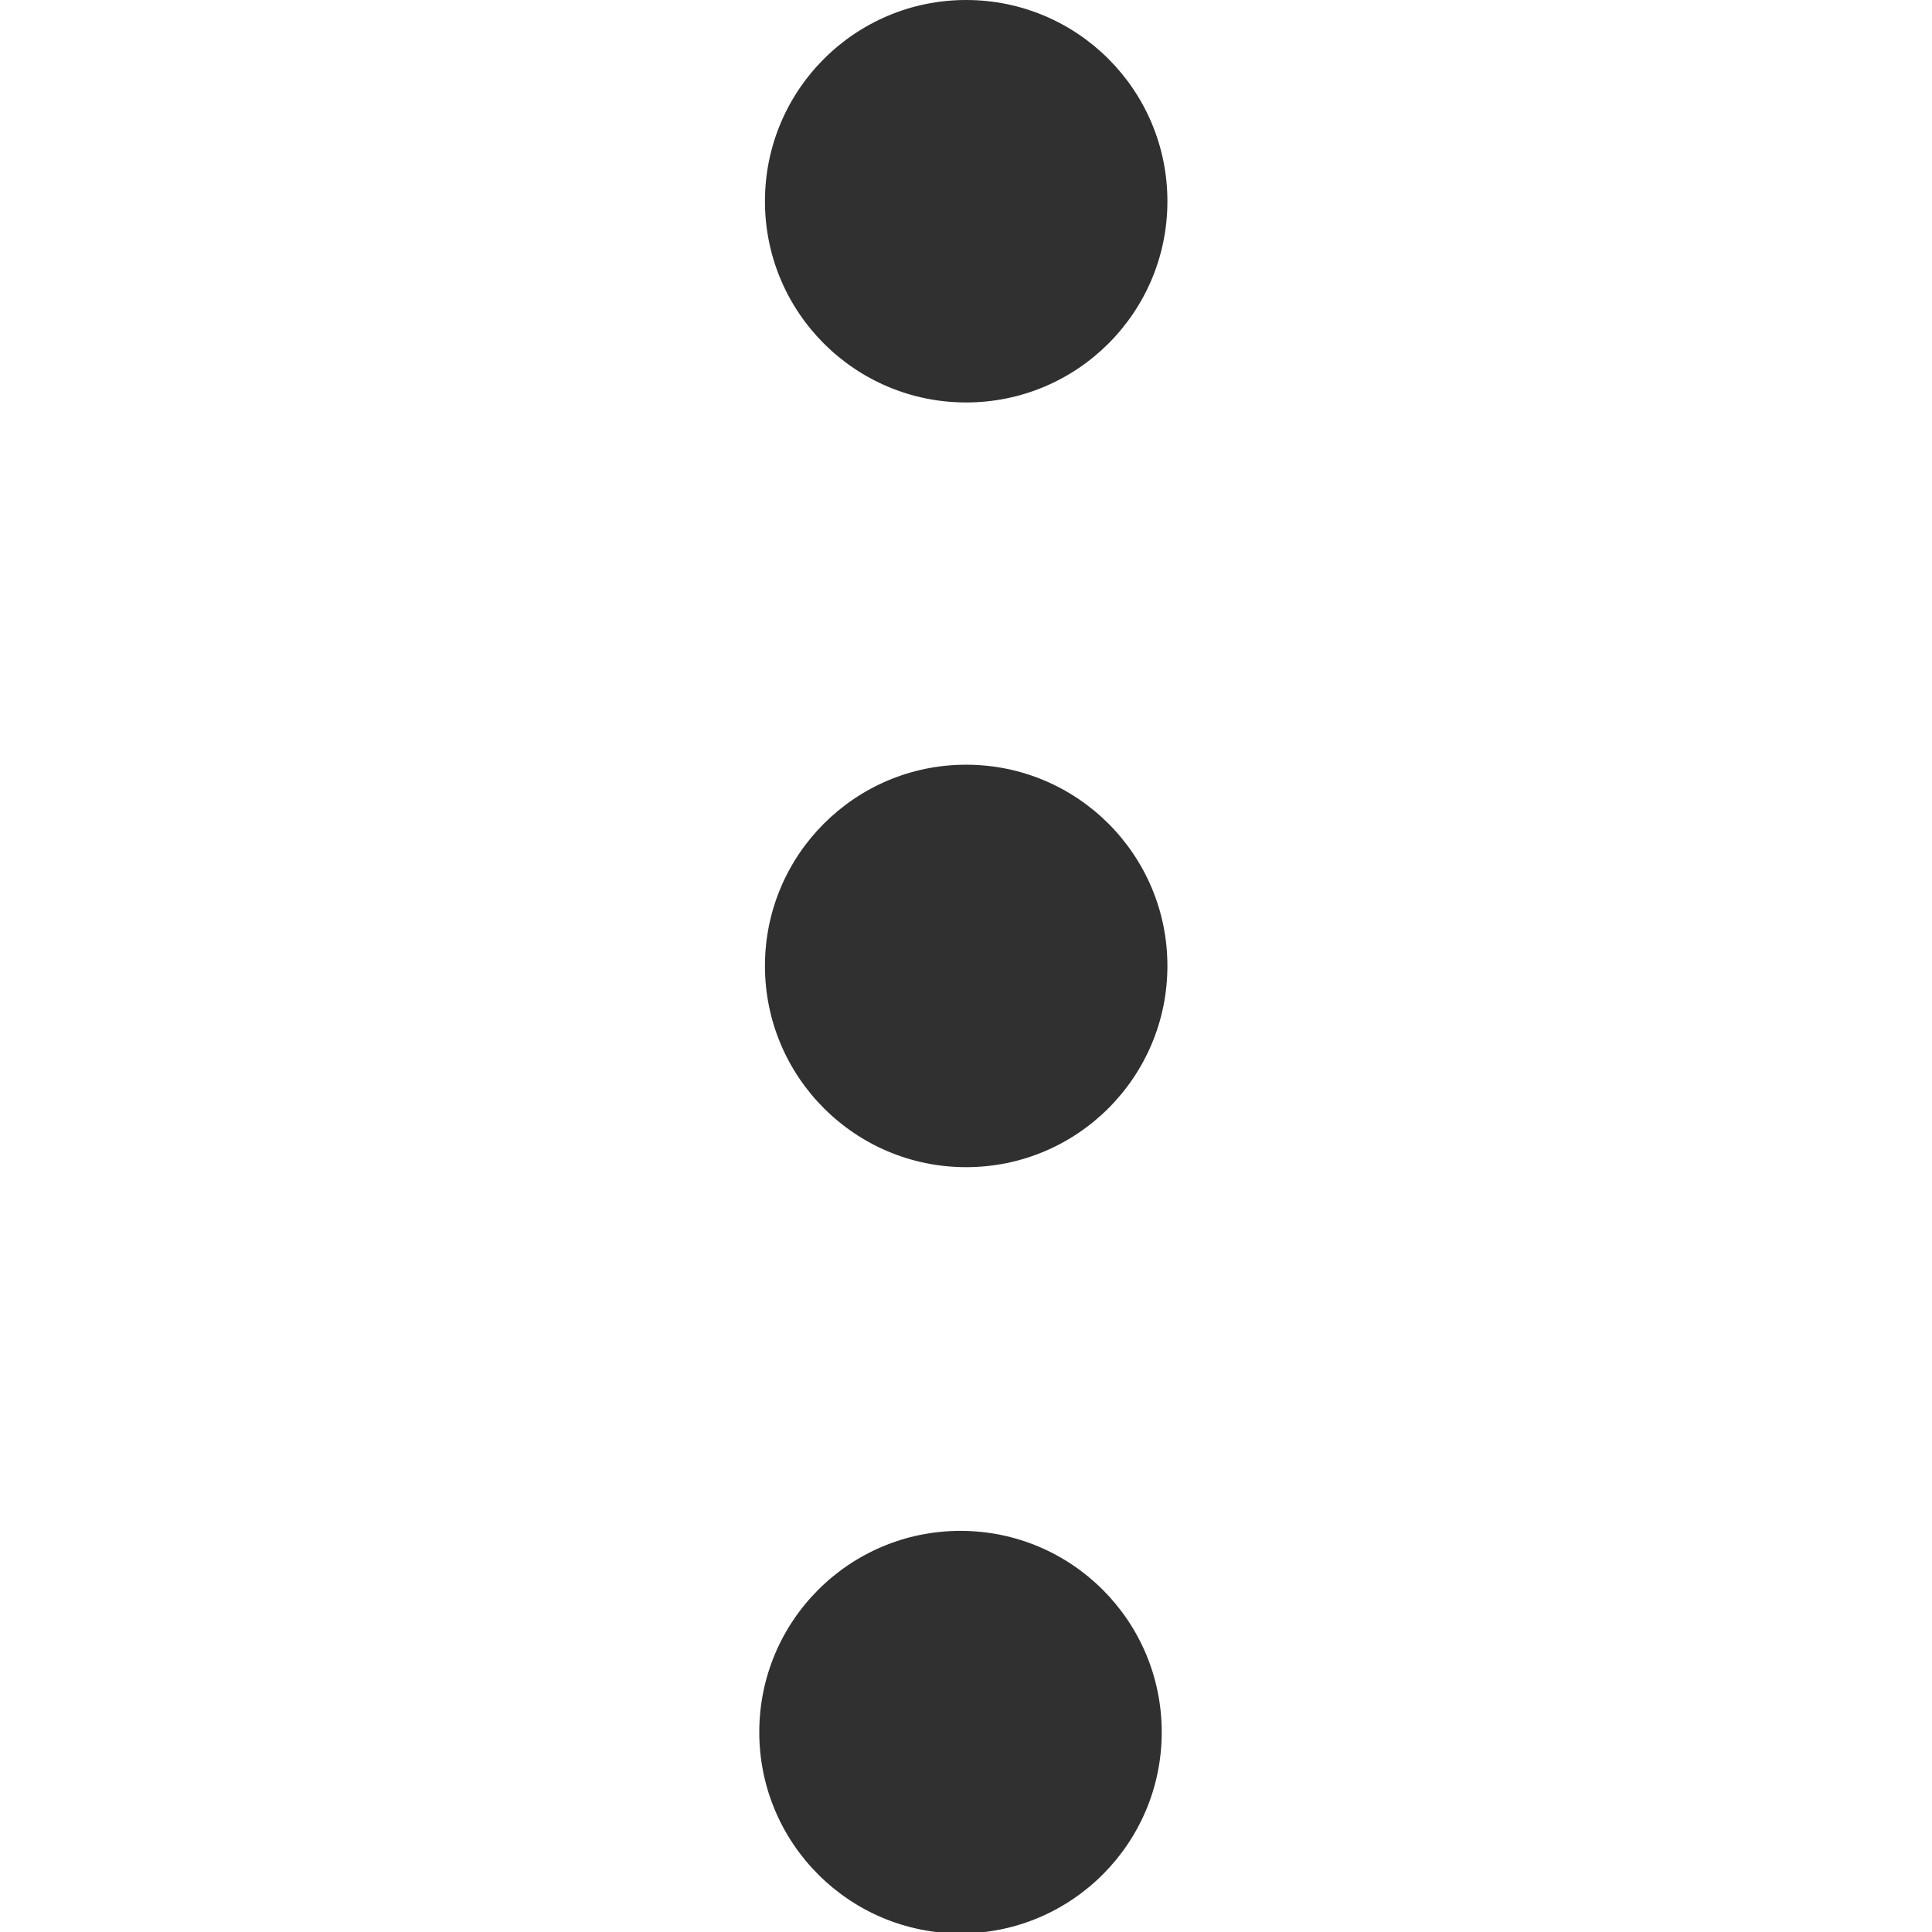 <svg width="16" height="16" viewBox="0 0 16 16" fill="none" xmlns="http://www.w3.org/2000/svg">
<g id="menu-dots 1" clip-path="url(#clip0_4186_3382)">
<path id="Vector" d="M6.288 14.345C6.288 15.265 7.034 16.012 7.954 16.012C8.875 16.012 9.621 15.265 9.621 14.345C9.621 13.424 8.875 12.678 7.954 12.678C7.034 12.678 6.288 13.424 6.288 14.345Z" fill="#1A1A1A" fill-opacity="0.9"/>
<path id="Vector_2" d="M6.335 7.999C6.335 8.92 7.081 9.666 8.001 9.666C8.922 9.666 9.668 8.92 9.668 7.999C9.668 7.079 8.922 6.333 8.001 6.333C7.081 6.333 6.335 7.079 6.335 7.999Z" fill="#1A1A1A" fill-opacity="0.9"/>
<path id="Vector_3" d="M6.335 1.667C6.335 2.587 7.081 3.333 8.001 3.333C8.922 3.333 9.668 2.587 9.668 1.667C9.668 0.746 8.922 0 8.001 0C7.081 0 6.335 0.746 6.335 1.667Z" fill="#1A1A1A" fill-opacity="0.9"/>
</g>
<defs>
<clipPath id="clip0_4186_3382">
<rect width="16" height="16" fill="white" transform="matrix(0 1 -1 0 16 0)"/>
</clipPath>
</defs>
</svg>
